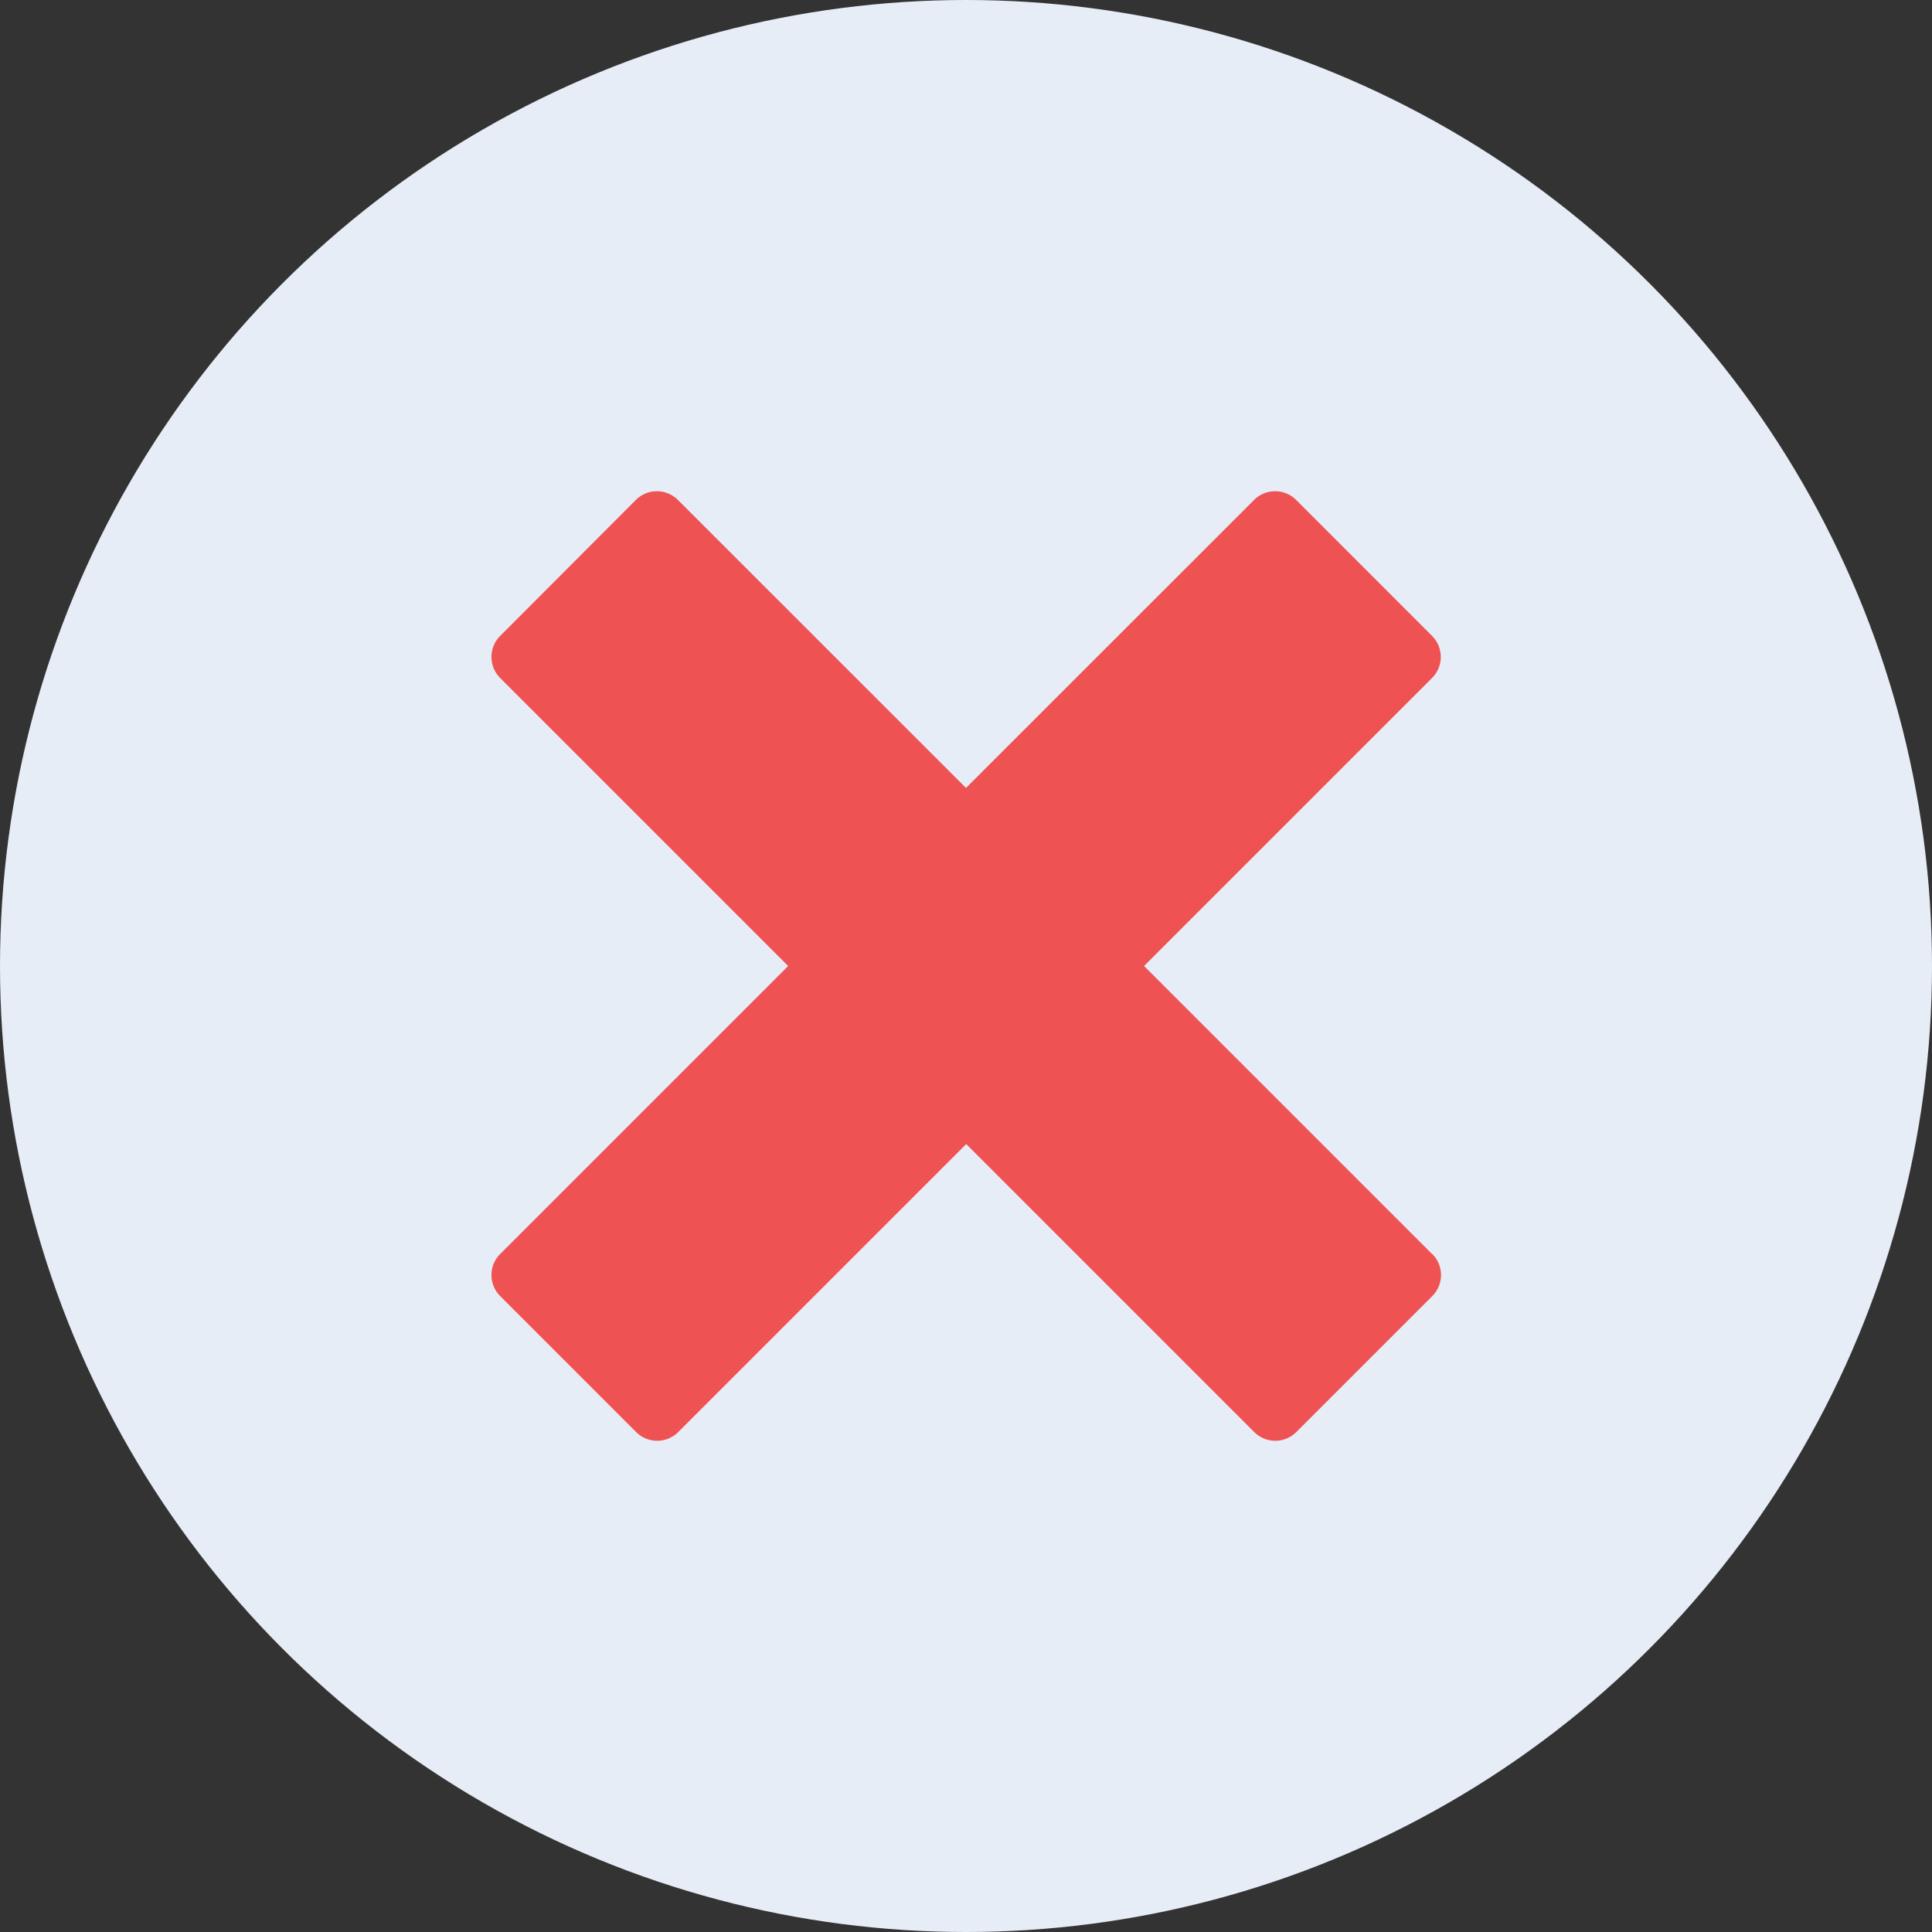 <svg xmlns="http://www.w3.org/2000/svg" width="50" height="50" viewBox="0 0 50 50"><rect x="0" y="0" width="50" height="50" fill="#333333" stroke="none"/><defs><style>.a{fill:#e7edf6;}.b{fill:#ef5252;}</style></defs><g transform="translate(-202 -2250)"><circle class="a" cx="25" cy="25" r="25" transform="translate(202 2250)"/><path class="b" d="M26.92,21.67h0l-7.455-7.455L26.92,6.76h0a.77.77,0,0,0,0-1.086L23.4,2.152a.77.77,0,0,0-1.086,0h0L14.857,9.607,7.4,2.152h0a.77.77,0,0,0-1.086,0L2.8,5.674a.77.77,0,0,0,0,1.086h0l7.455,7.455L2.8,21.67h0a.77.77,0,0,0,0,1.086l3.522,3.522a.77.77,0,0,0,1.086,0h0l7.455-7.455,7.455,7.455h0a.77.77,0,0,0,1.086,0l3.522-3.522a.77.77,0,0,0,0-1.086Z" transform="translate(212.143 2260.785)"/></g></svg>